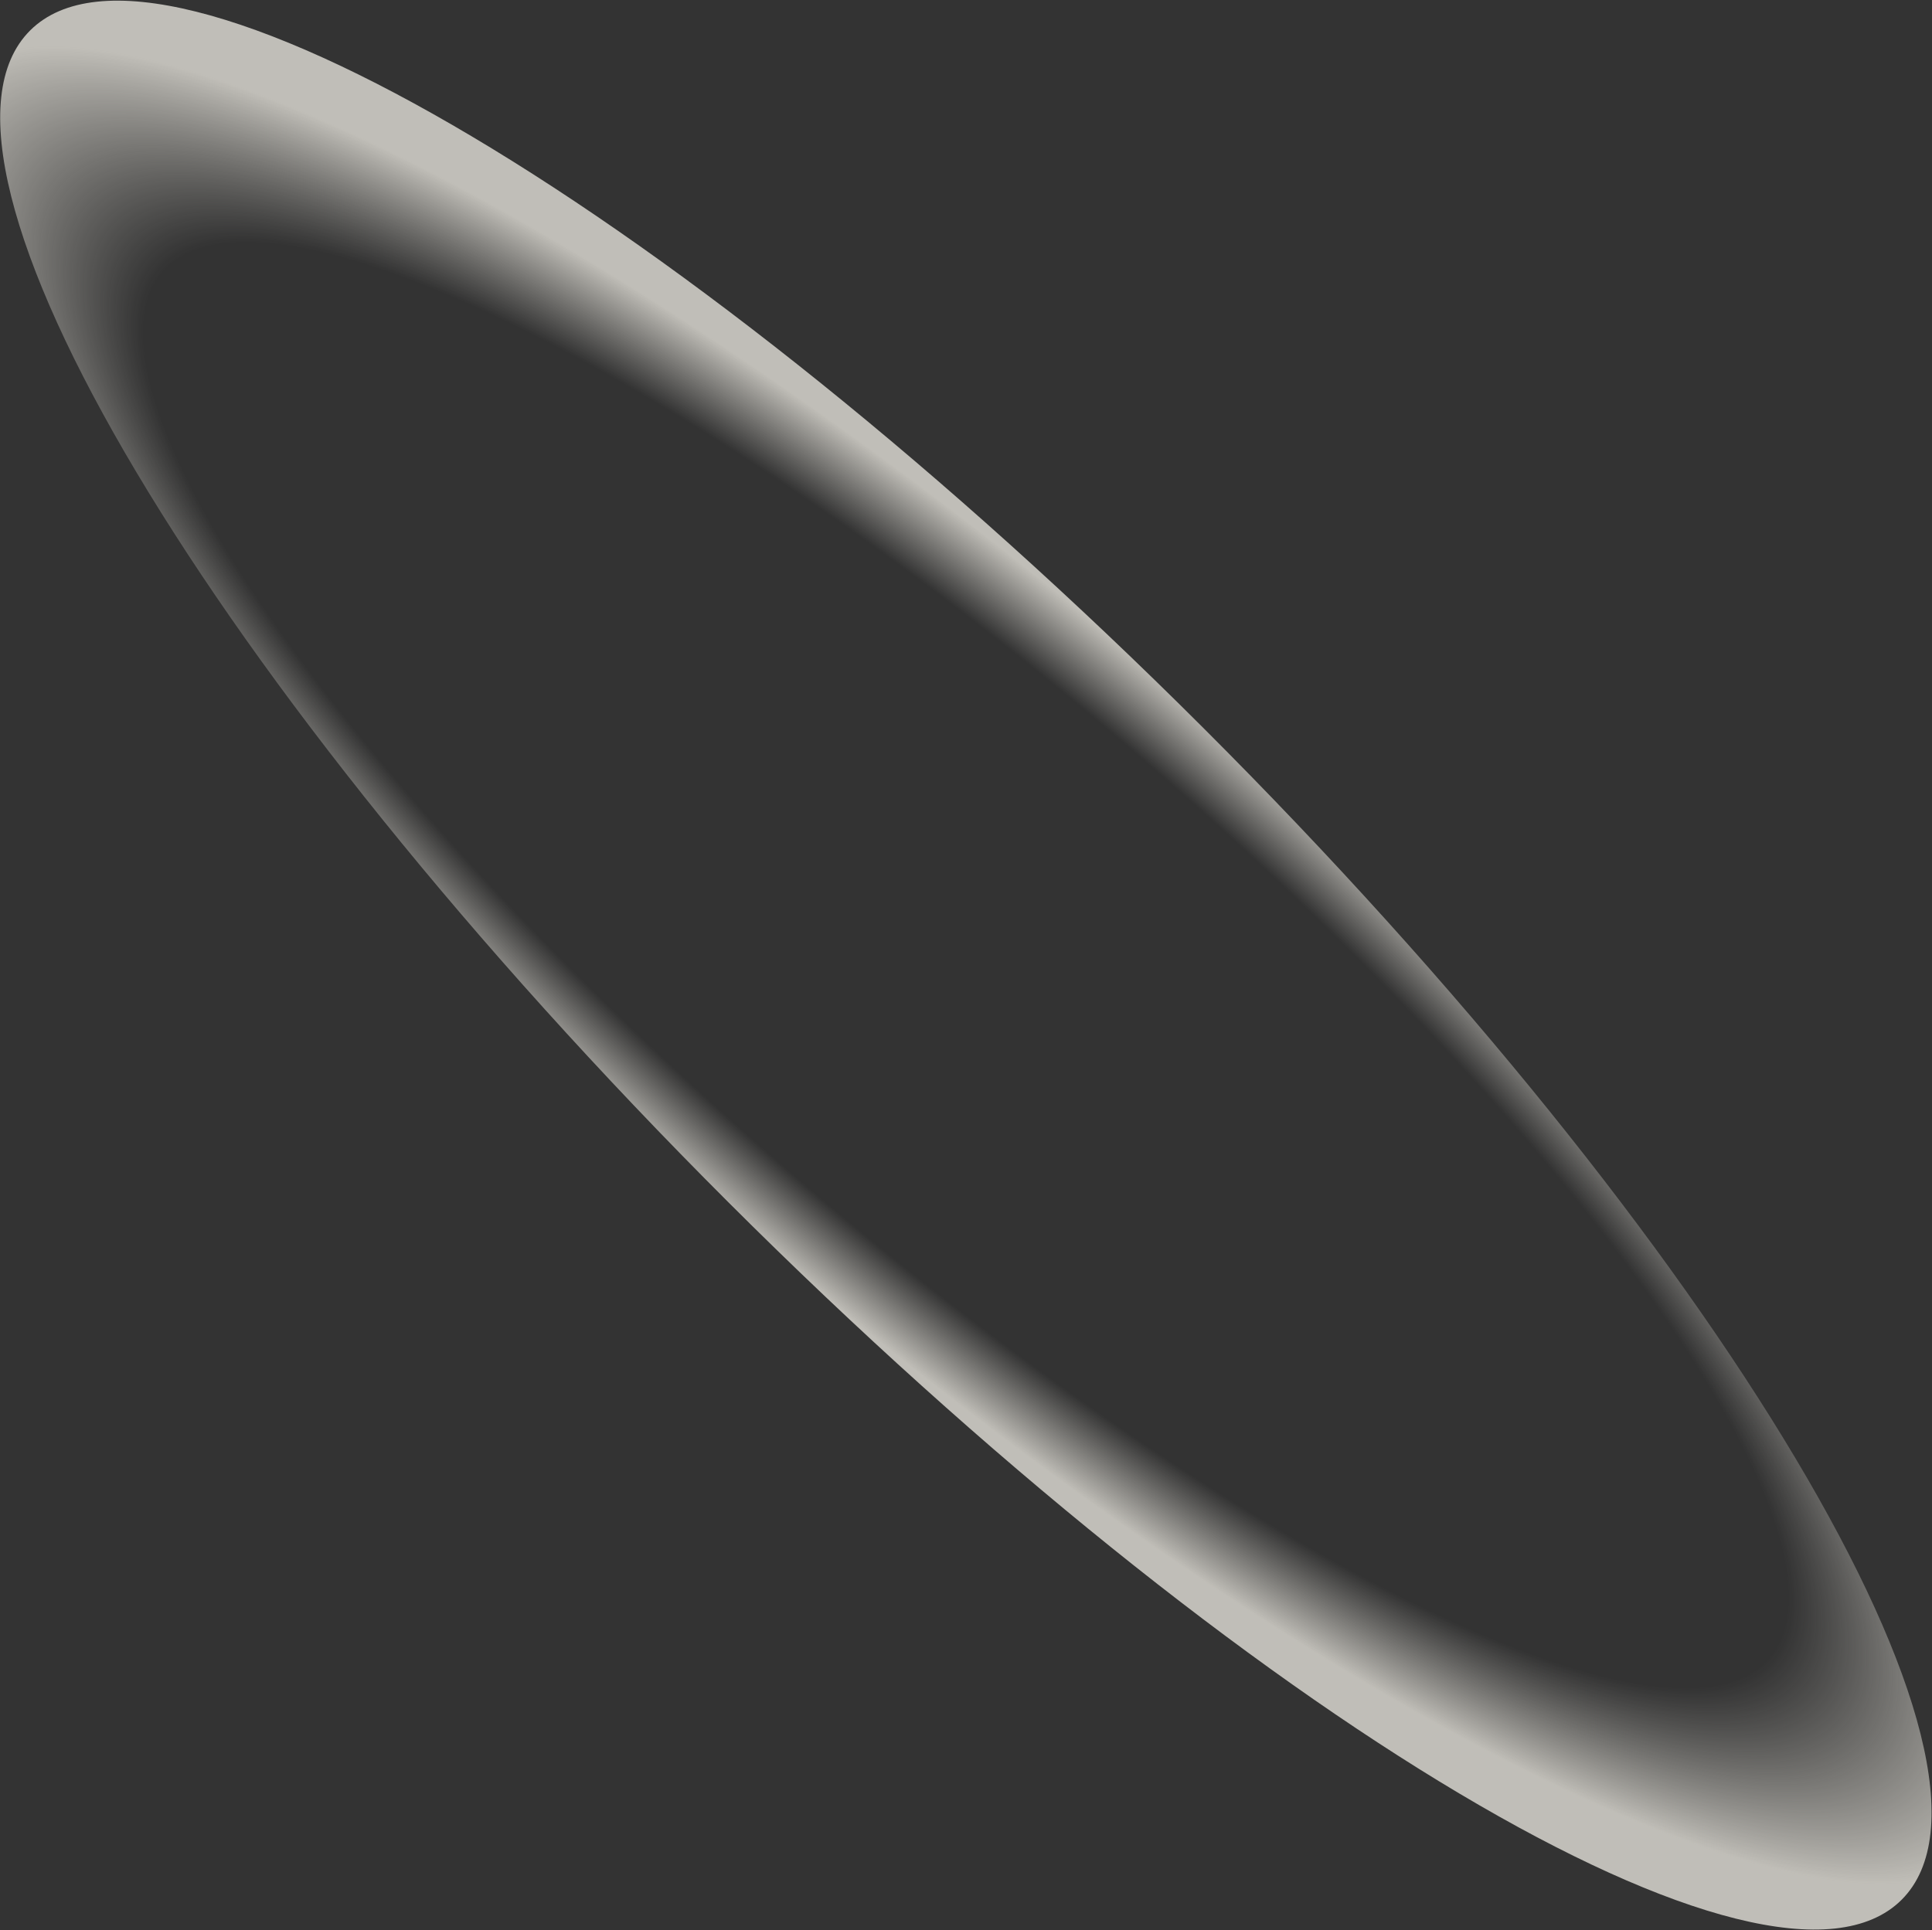 <?xml version="1.0" encoding="UTF-8"?> <svg xmlns="http://www.w3.org/2000/svg" width="2804" height="2802" viewBox="0 0 2804 2802" fill="none"><rect x="0" y="0" width="2804" height="2802" fill="#333333" stroke="none"/><path d="M1057.16 1745.35C307.069 996.031 -146.695 234.445 43.651 44.296C233.998 -145.854 996.372 307.441 1746.46 1056.76C2496.55 1806.07 2950.32 2567.66 2759.97 2757.81C2569.63 2947.96 1807.25 2494.66 1057.16 1745.35Z" fill="url(#paint0_radial_1_725)"></path><defs><radialGradient id="paint0_radial_1_725" cx="0" cy="0" r="1" gradientUnits="userSpaceOnUse" gradientTransform="translate(1401.81 1401.05) rotate(130.906) scale(499.965 1961.05)"><stop offset="0.786" stop-color="#FDFAF1" stop-opacity="0"></stop><stop offset="1" stop-color="#FDFAF1" stop-opacity="0.7"></stop></radialGradient></defs></svg> 